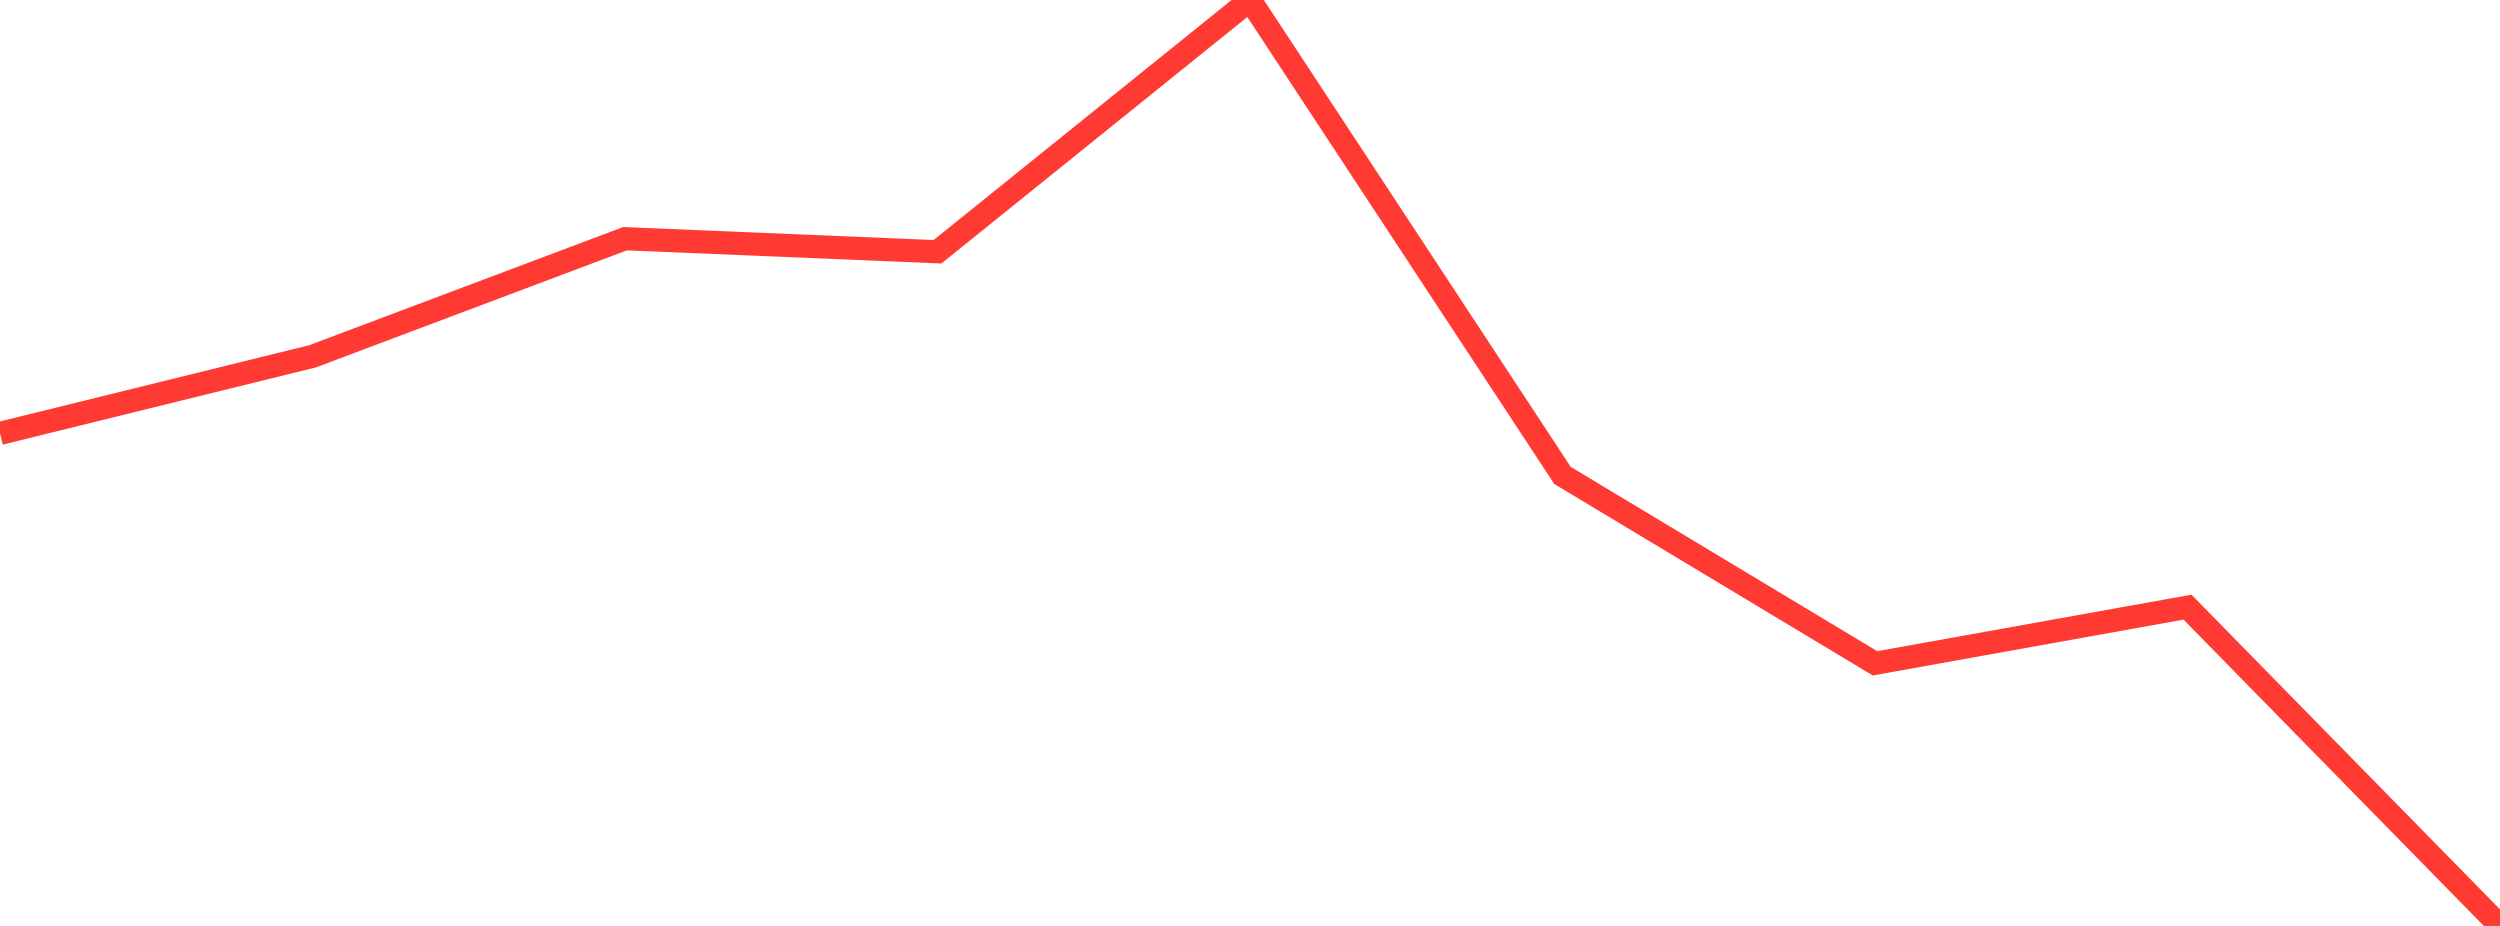 <?xml version="1.0" standalone="no"?>
<!DOCTYPE svg PUBLIC "-//W3C//DTD SVG 1.1//EN" "http://www.w3.org/Graphics/SVG/1.1/DTD/svg11.dtd">

<svg width="135" height="50" viewBox="0 0 135 50" preserveAspectRatio="none" 
  xmlns="http://www.w3.org/2000/svg"
  xmlns:xlink="http://www.w3.org/1999/xlink">


<polyline points="0.0, 23.401 16.875, 19.241 33.75, 12.89 50.625, 13.595 67.5, 0.0 84.375, 25.673 101.25, 35.819 118.125, 32.786 135.0, 50.0" fill="none" stroke="#ff3a33" stroke-width="1.25"/>

</svg>